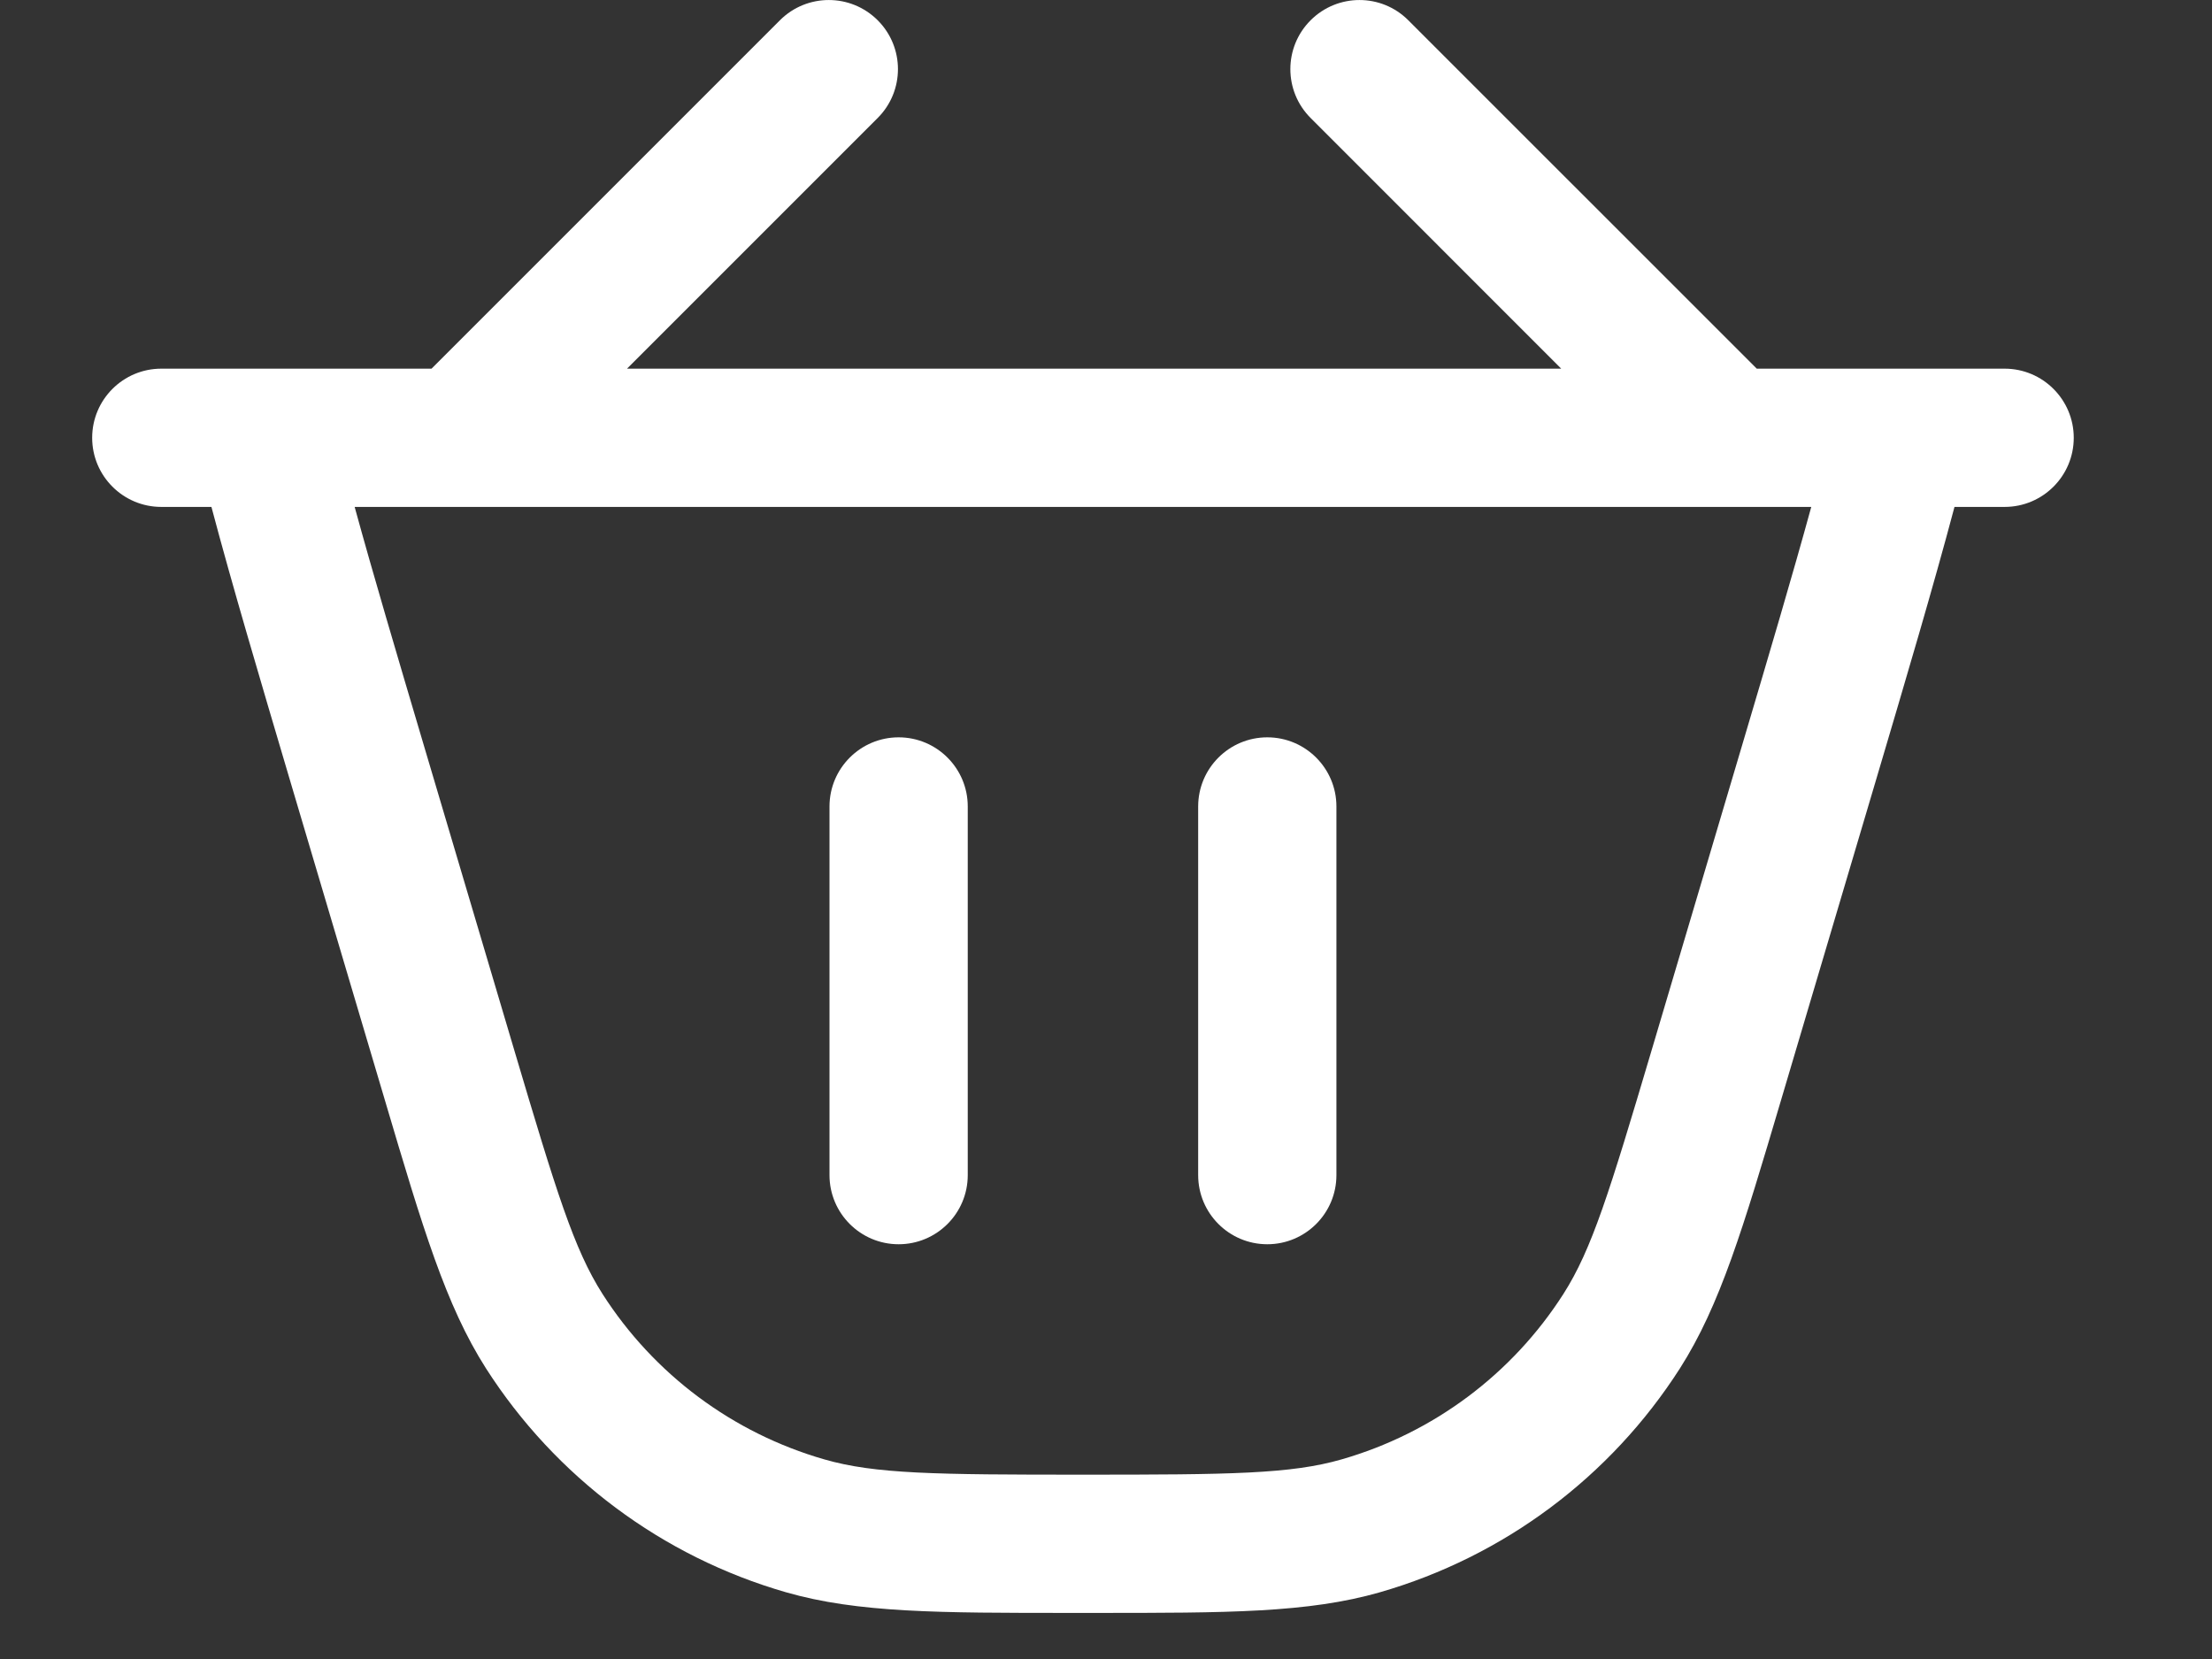 <?xml version="1.0" encoding="UTF-8"?> <svg xmlns="http://www.w3.org/2000/svg" width="24" height="18" viewBox="0 0 24 18" fill="none"><rect x="0" y="0" width="24" height="18" fill="#333333" stroke="none"/><g clip-path="url(#clip0_406_68)"><path d="M10.5 8.75C10.5 8.336 10.164 8 9.75 8C9.336 8 9 8.336 9 8.75V12.75C9 13.164 9.336 13.5 9.75 13.5C10.164 13.5 10.5 13.164 10.5 12.75V8.75Z" fill="white"></path><path d="M14.5 8.75C14.5 8.336 14.164 8 13.75 8C13.336 8 13 8.336 13 8.75V12.75C13 13.164 13.336 13.5 13.75 13.5C14.164 13.5 14.5 13.164 14.5 12.75V8.75Z" fill="white"></path><path fill-rule="evenodd" clip-rule="evenodd" d="M15.28 0.22C14.988 -0.073 14.513 -0.073 14.22 0.22C13.927 0.513 13.927 0.987 14.22 1.28L16.939 4H6.803L9.523 1.28C9.816 0.987 9.816 0.513 9.523 0.22C9.23 -0.073 8.755 -0.073 8.462 0.22L4.682 4H1.75C1.336 4 1 4.336 1 4.75C1 5.164 1.336 5.5 1.75 5.5H2.294C2.521 6.356 2.814 7.343 3.154 8.492L4.179 11.947C4.586 13.32 4.836 14.162 5.273 14.847C6.027 16.025 7.184 16.889 8.528 17.276C9.308 17.5 10.187 17.5 11.619 17.5H11.881C13.313 17.5 14.192 17.5 14.972 17.276C16.316 16.889 17.473 16.025 18.227 14.847C18.664 14.162 18.914 13.32 19.321 11.947L20.346 8.492C20.686 7.344 20.979 6.356 21.206 5.5H21.75C22.164 5.5 22.5 5.164 22.5 4.75C22.5 4.336 22.164 4 21.75 4H19.061L15.28 0.22ZM4.597 8.082C4.303 7.09 4.051 6.241 3.848 5.5H19.652C19.449 6.241 19.197 7.09 18.903 8.082L17.92 11.395C17.463 12.934 17.272 13.555 16.963 14.039C16.406 14.91 15.551 15.548 14.557 15.834C14.006 15.993 13.355 16 11.75 16C10.145 16 9.494 15.993 8.943 15.834C7.949 15.548 7.094 14.91 6.537 14.039C6.228 13.555 6.037 12.934 5.58 11.395L4.597 8.082Z" fill="white"></path></g><defs><clipPath id="clip0_406_68"><rect width="24" height="17.5" fill="white"></rect></clipPath></defs></svg> 